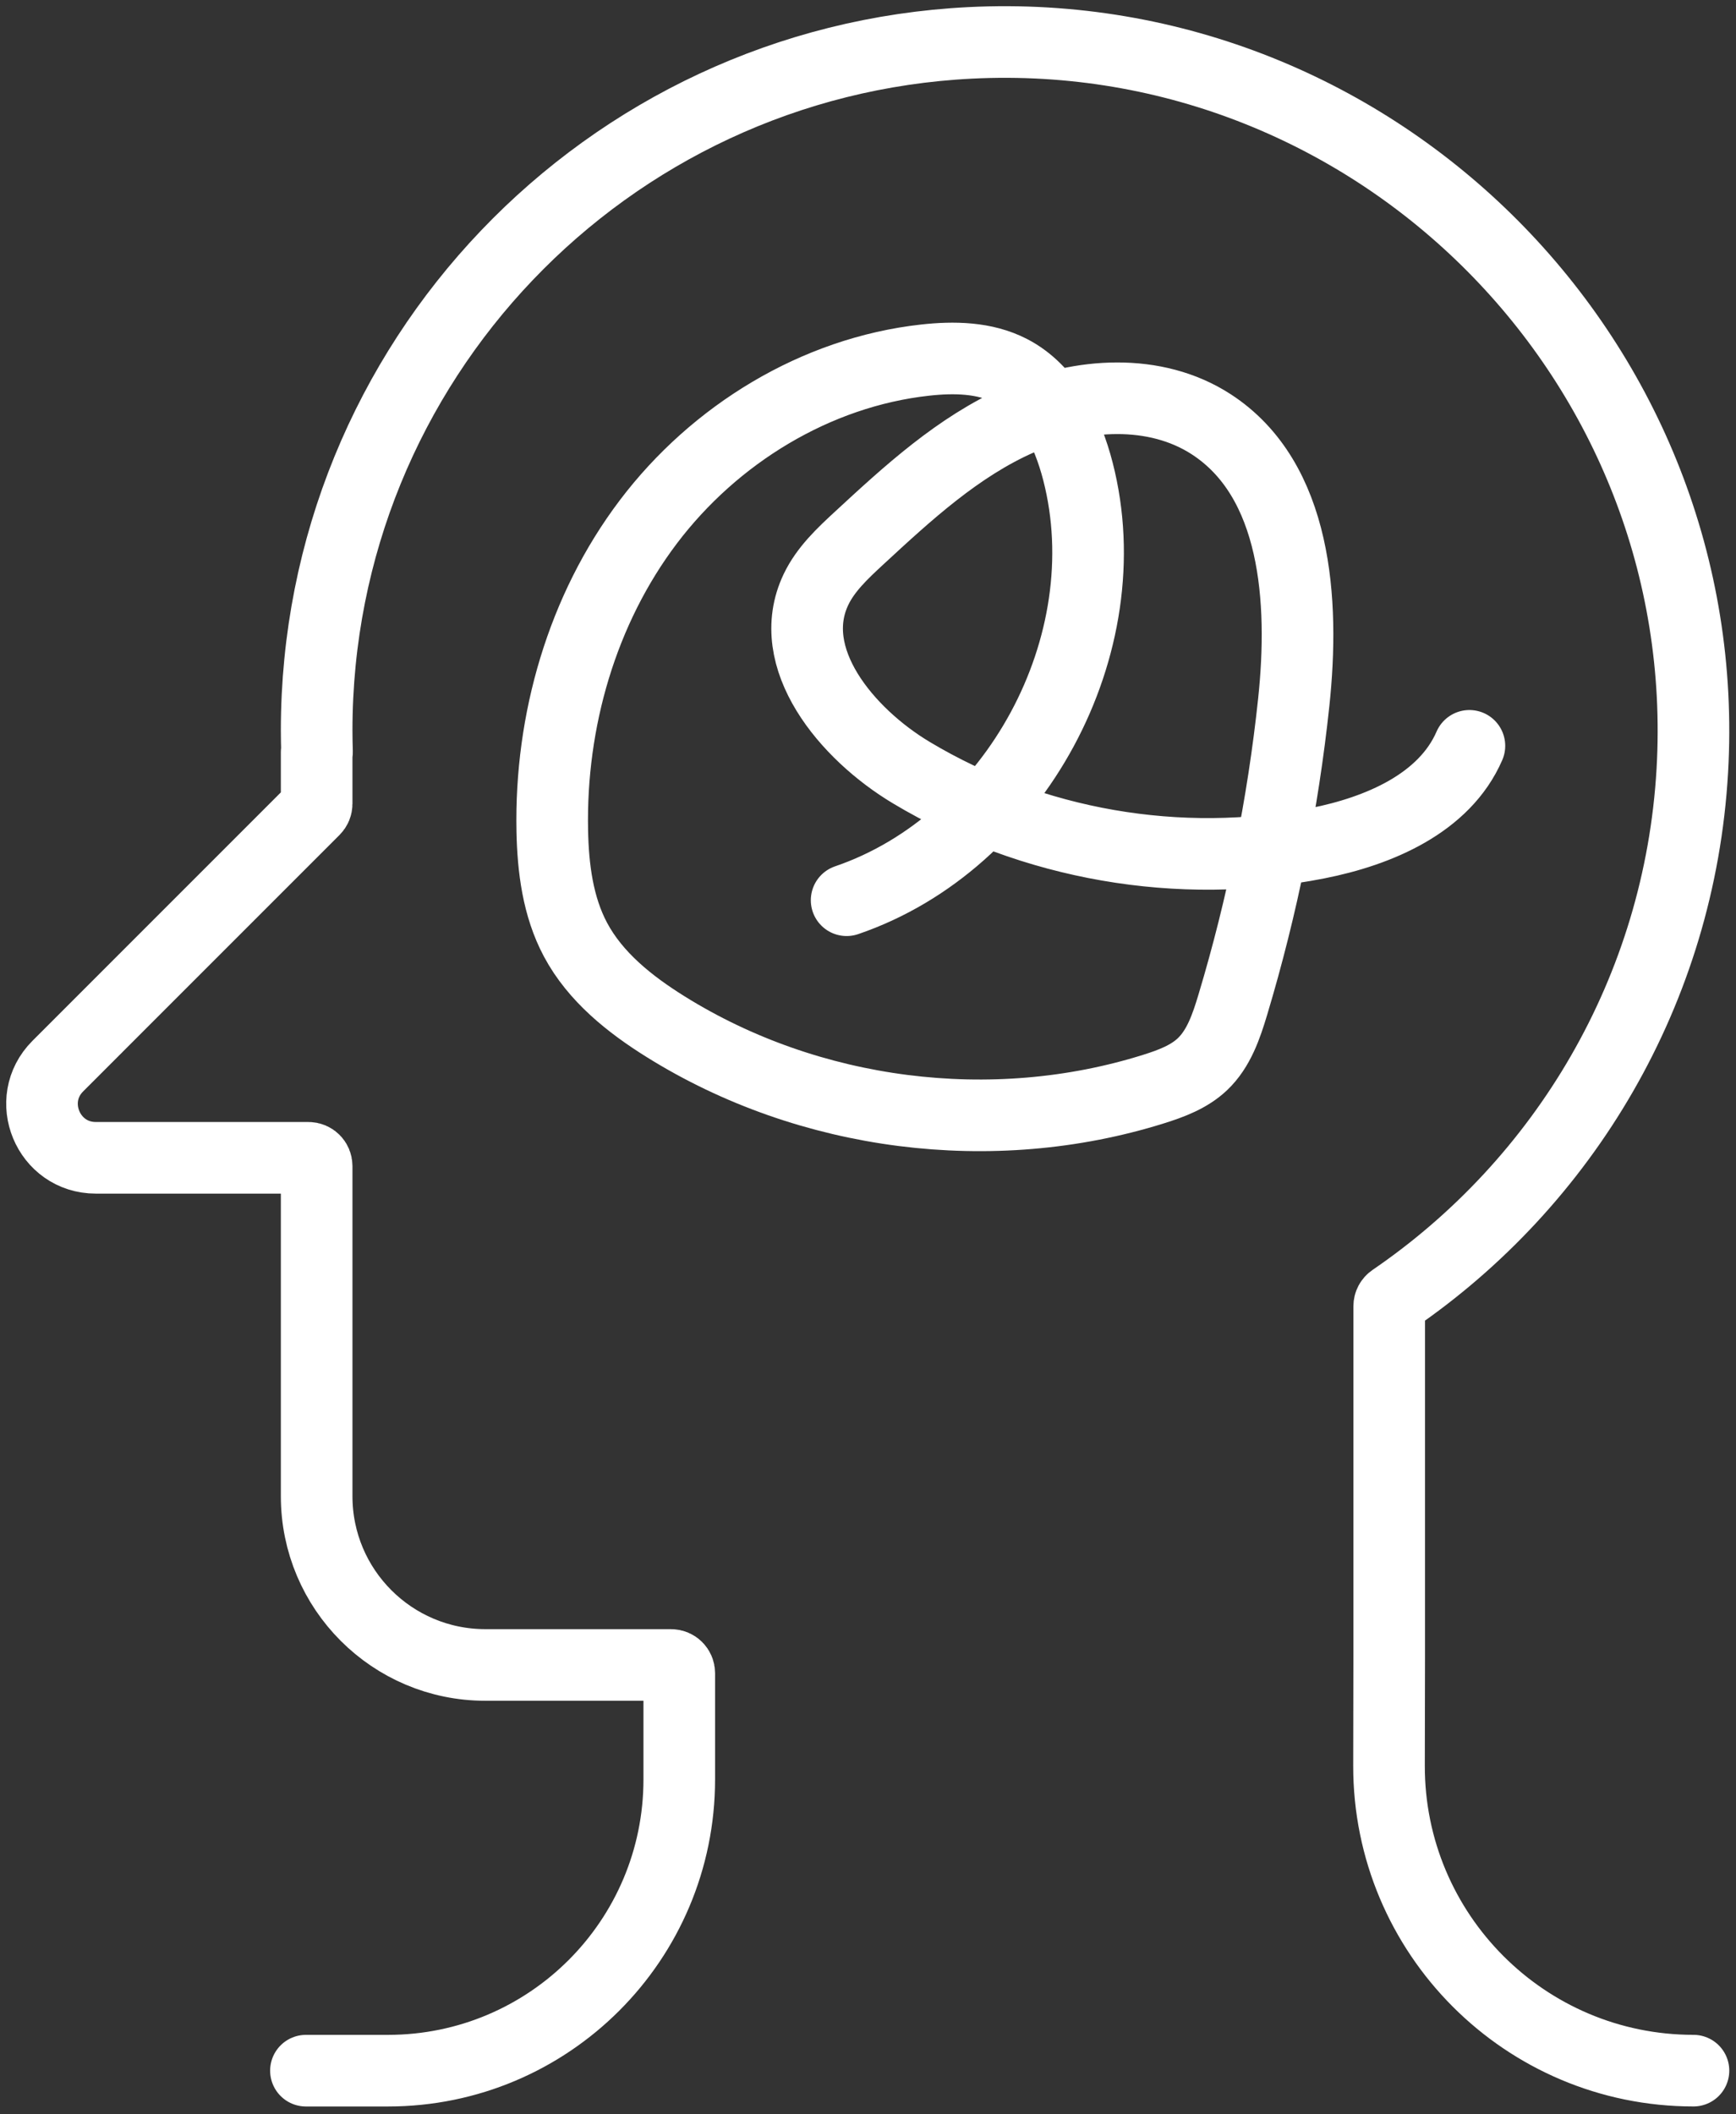 <svg width="124" height="151" viewBox="0 0 124 151" fill="none" xmlns="http://www.w3.org/2000/svg">
<rect x="0" y="0" width="124" height="151" fill="#333333" stroke="none"/>
<path d="M120.962 147.886C108.936 147.886 99.193 138.124 99.215 126.097C99.224 121.544 99.229 118.408 99.229 118.322V93.291C99.229 93.098 99.325 92.918 99.485 92.808C111.712 84.457 119.978 70.733 120.88 55.035C122.551 25.92 98.426 1.61 69.299 3.062C43.299 4.359 22.618 25.85 22.618 52.173C22.618 52.688 22.629 53.2 22.644 53.712H22.618V57.408C22.618 57.563 22.556 57.712 22.446 57.823L10.731 69.538L4.131 76.14C1.715 78.556 3.426 82.691 6.845 82.691H22.032C22.356 82.691 22.618 82.954 22.618 83.277V106.861C22.618 113.517 28.013 118.912 34.669 118.912H47.933C48.256 118.912 48.519 119.174 48.519 119.498V127.083C48.519 138.574 39.205 147.888 27.714 147.888H21.852" stroke="white" stroke-width="5.115" stroke-linecap="round" stroke-linejoin="round"/>
<path d="M60.473 64.295C72.541 60.174 80.177 46.022 76.997 33.672C76.255 30.791 74.824 27.843 72.18 26.48C70.328 25.527 68.139 25.49 66.07 25.72C58.272 26.584 51.038 31.017 46.307 37.276C41.575 43.535 39.29 51.493 39.448 59.338C39.502 62.01 39.848 64.747 41.105 67.106C42.524 69.771 44.982 71.729 47.545 73.327C57.798 79.727 70.877 81.397 82.408 77.779C83.658 77.386 84.929 76.913 85.882 76.013C87.057 74.902 87.598 73.292 88.062 71.743C90.178 64.7 91.636 57.458 92.412 50.144C93.179 42.904 92.619 34.256 86.509 30.297C82.51 27.707 77.161 28.053 72.802 29.978C68.445 31.904 64.862 35.197 61.364 38.432C60.183 39.524 58.976 40.653 58.284 42.103C55.956 46.988 60.461 52.411 65.105 55.189C73.718 60.343 84.263 62.173 94.109 60.224C98.497 59.357 103.177 57.37 104.958 53.268" stroke="white" stroke-width="5.115" stroke-linecap="round" stroke-linejoin="round"/>
</svg>
